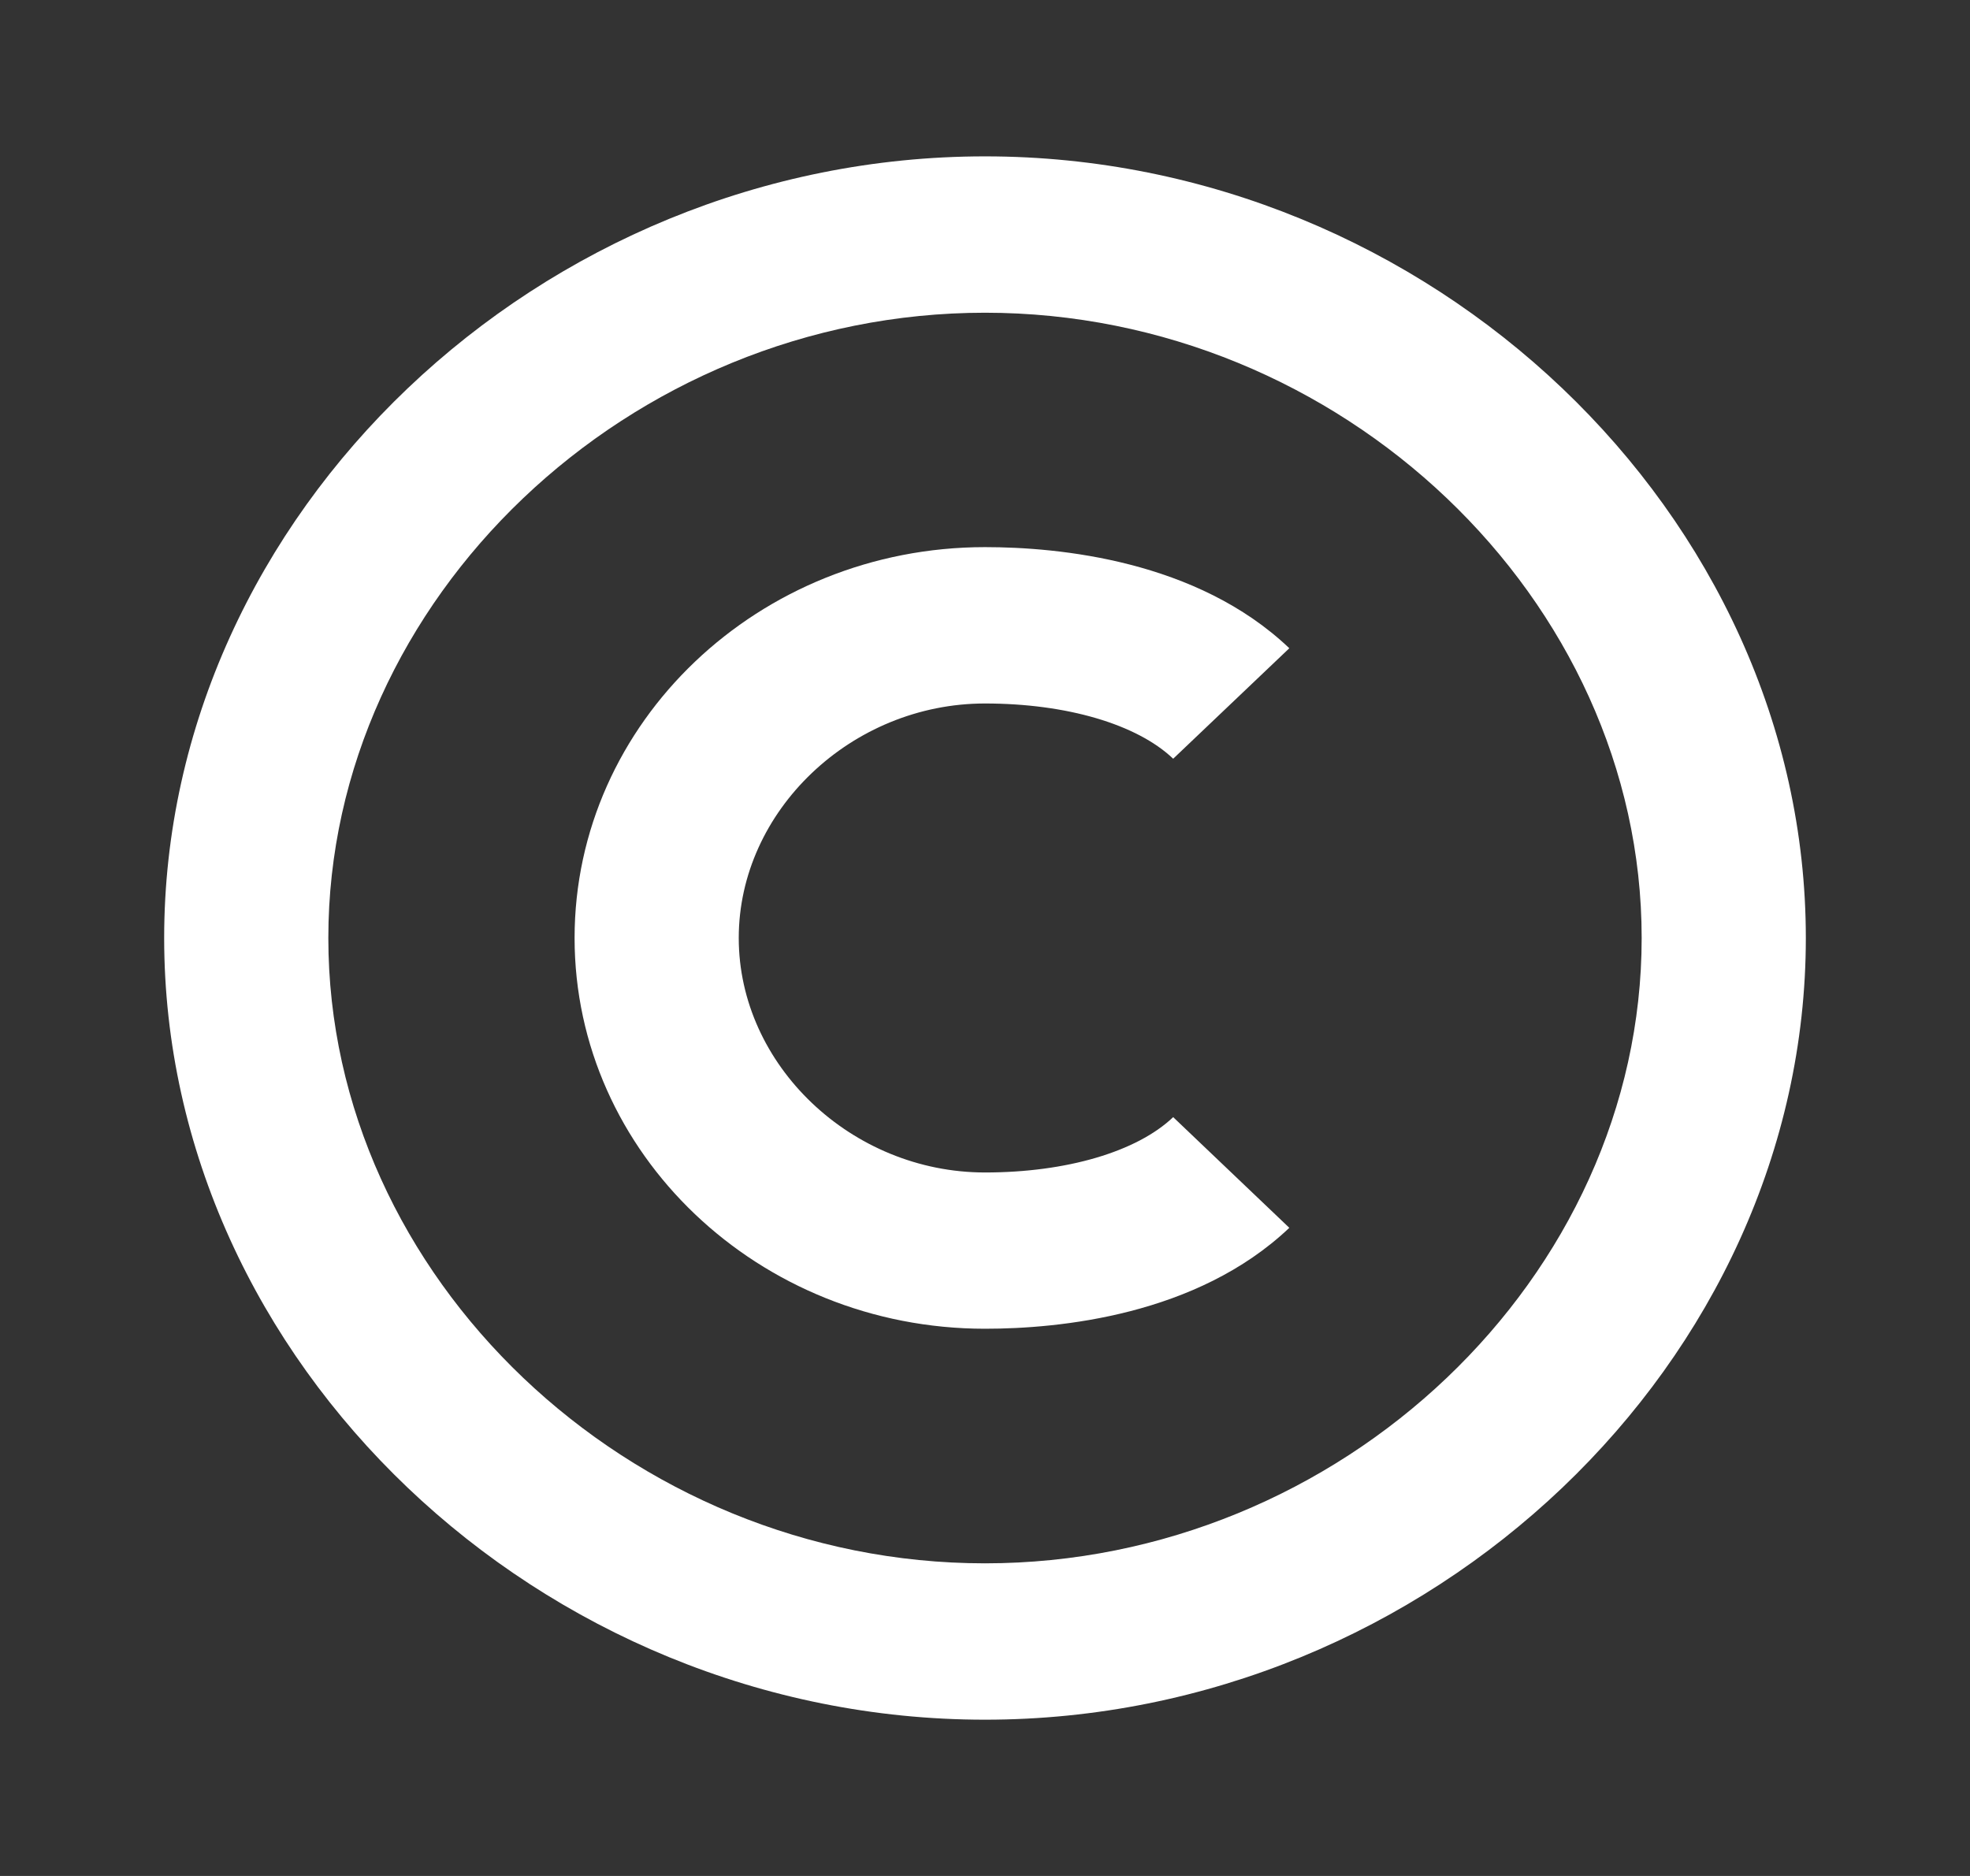 <svg width="21" height="20" viewBox="0 0 21 20" fill="none" xmlns="http://www.w3.org/2000/svg">
<rect x="0" y="0" width="21" height="20" fill="#333333" stroke="none"/>
<g id="bx:bx-copyright">
<path id="Vector" d="M10.5 18.334C15.243 18.334 19.25 14.518 19.25 10C19.25 5.483 15.243 1.667 10.5 1.667C5.757 1.667 1.75 5.483 1.75 10C1.75 14.518 5.757 18.334 10.5 18.334ZM10.5 3.334C14.295 3.334 17.5 6.386 17.5 10C17.5 13.614 14.295 16.667 10.5 16.667C6.705 16.667 3.5 13.614 3.5 10C3.5 6.386 6.705 3.334 10.5 3.334Z" fill="white"/>
<path id="Vector_2" d="M10.5 14.166C11.288 14.166 12.758 14.026 13.744 13.09L12.506 11.91C12.119 12.279 11.368 12.5 10.5 12.5C9.077 12.5 7.875 11.355 7.875 10C7.875 8.645 9.077 7.5 10.5 7.5C11.369 7.5 12.12 7.721 12.506 8.089L13.744 6.911C12.759 5.973 11.288 5.833 10.5 5.833C8.088 5.833 6.125 7.702 6.125 10C6.125 12.297 8.088 14.166 10.5 14.166Z" fill="white"/>
</g>
</svg>
